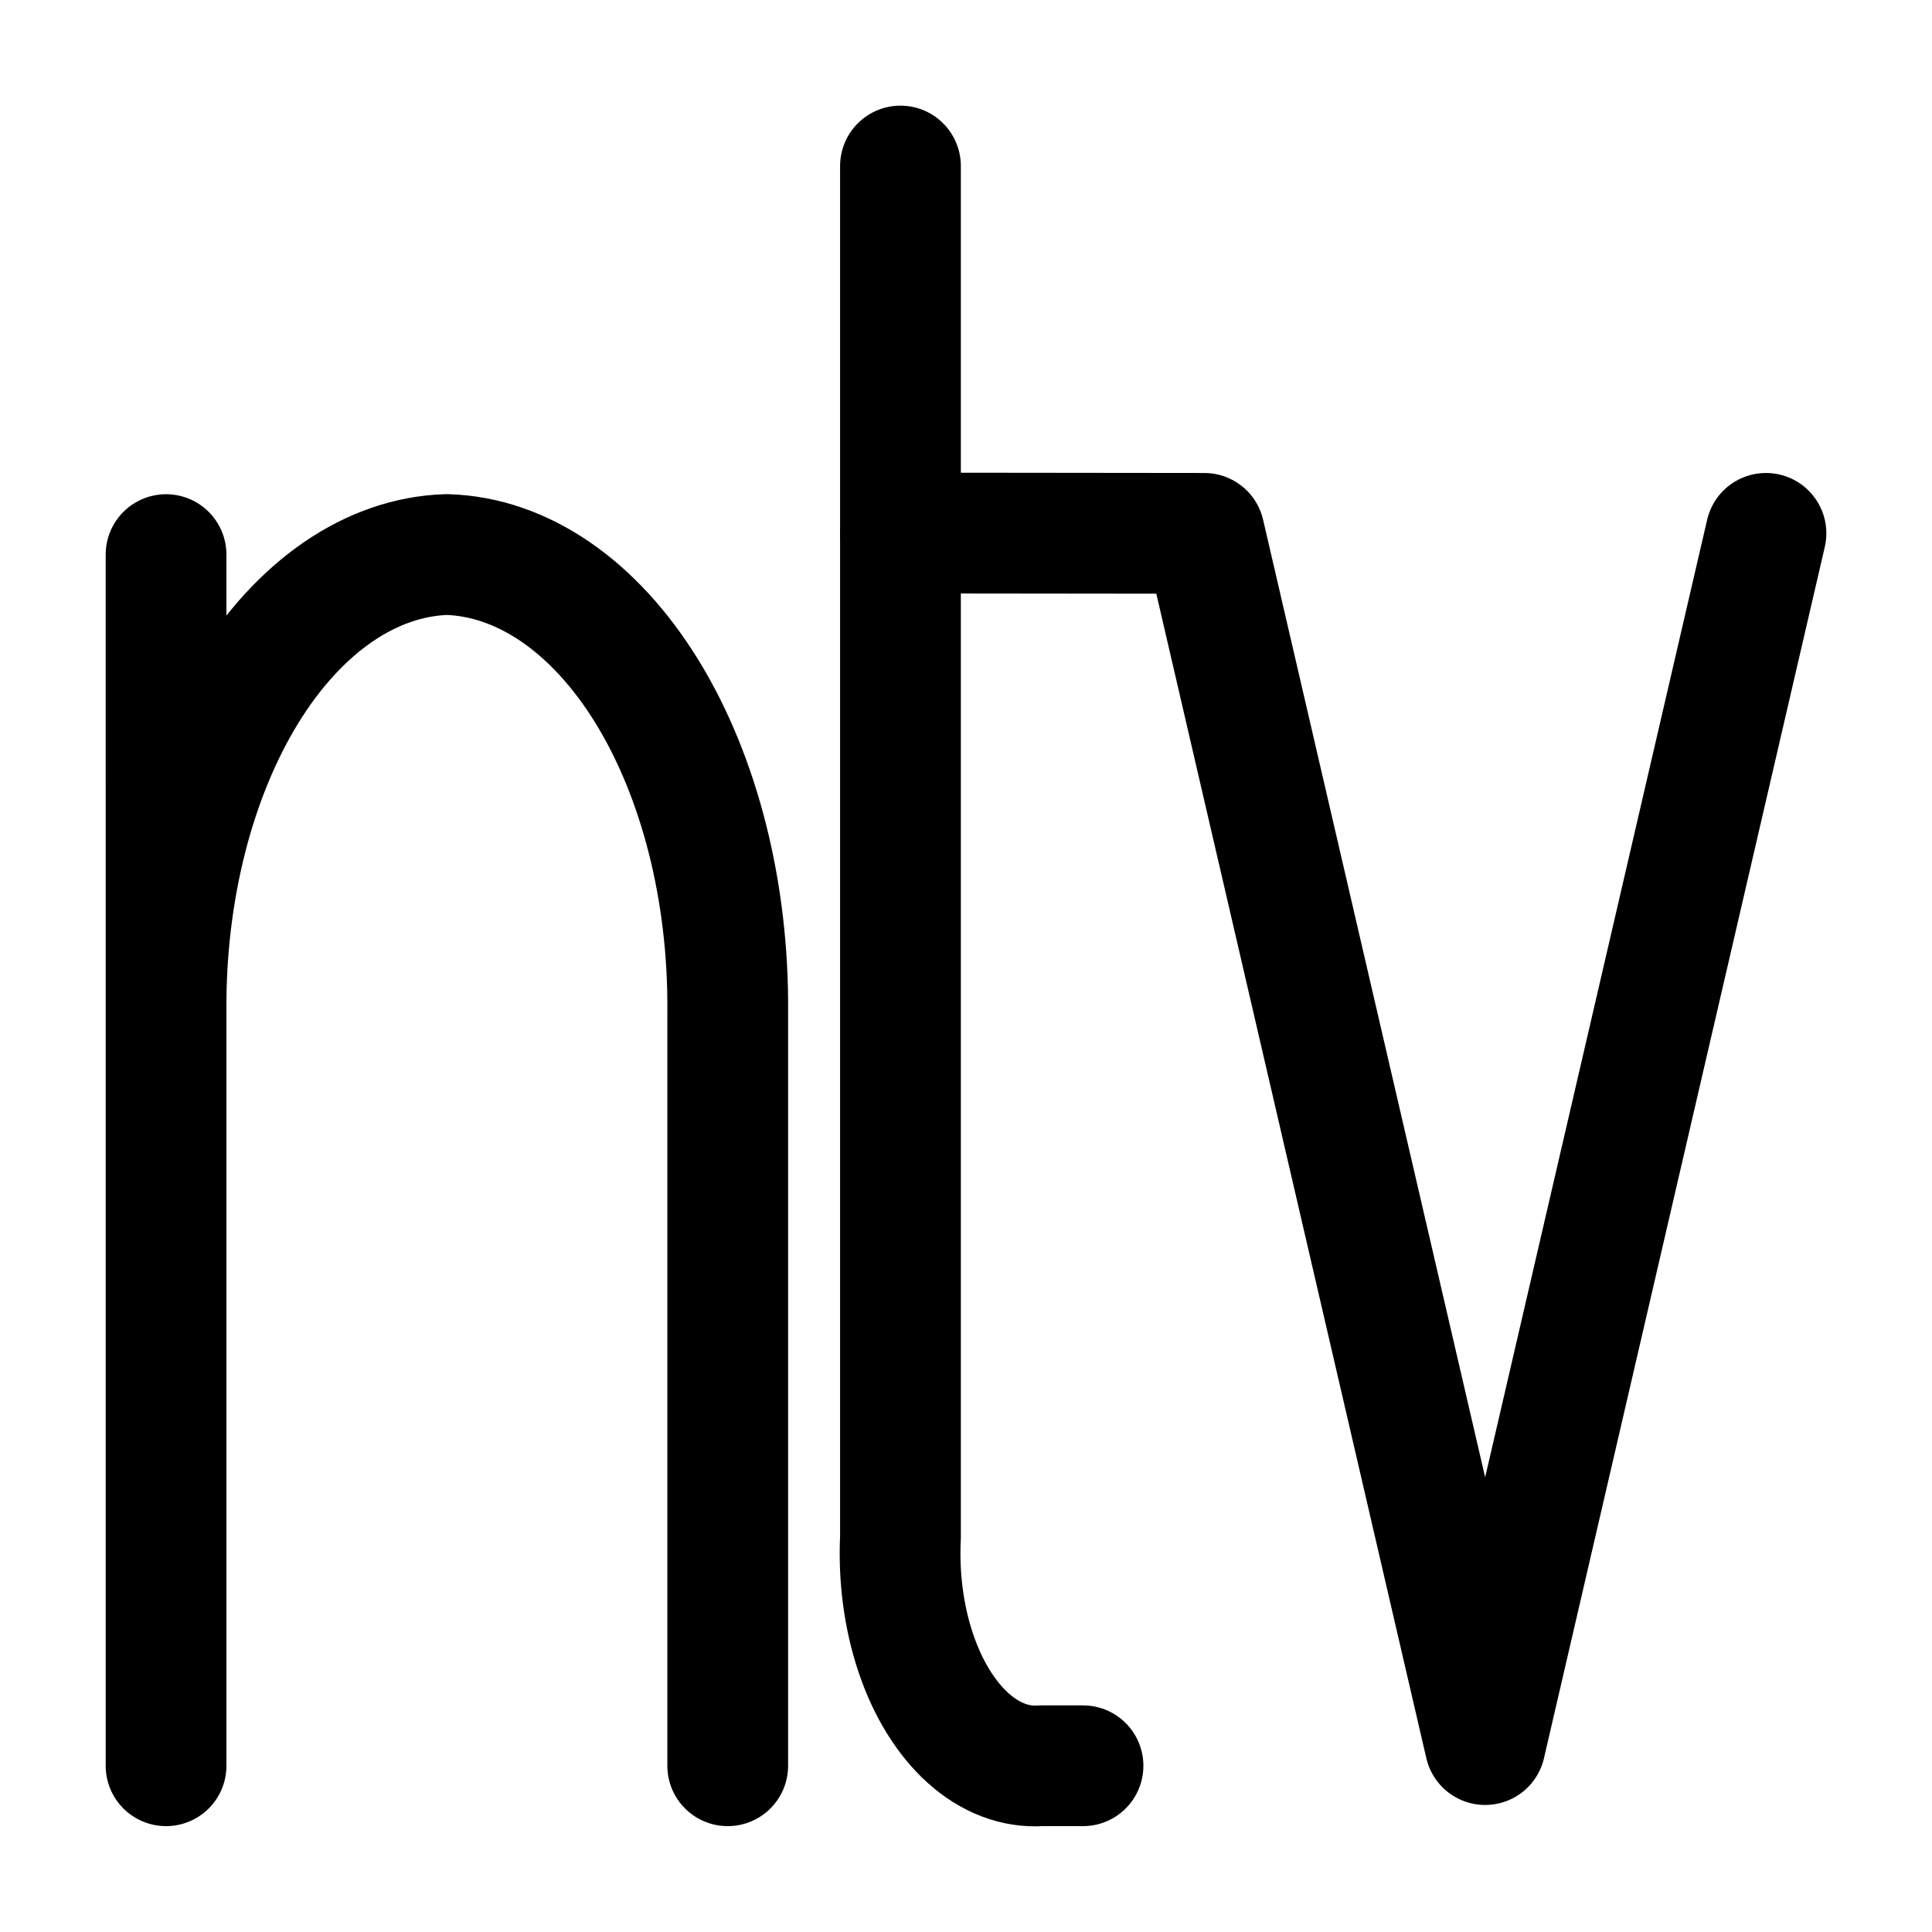 <?xml version="1.0" encoding="utf-8"?><!-- Скачано с сайта svg4.ru / Downloaded from svg4.ru -->
<svg width="800px" height="800px" viewBox="0 0 192 192" xmlns="http://www.w3.org/2000/svg"><path fill="none" stroke="#000000" stroke-linecap="round" stroke-linejoin="round" stroke-width="12" d="M89.487 16.5v136.267c-.193 3.984.335 7.974 1.523 11.504 1.187 3.53 2.986 6.457 5.186 8.441 2.2 1.984 4.713 2.943 7.245 2.767h4.187m-35.308 0v-74.948c.097-11.843-2.786-23.276-8.014-31.784-5.227-8.507-12.385-13.413-19.897-13.638-7.511.227-14.667 5.134-19.894 13.641-5.226 8.507-8.109 19.94-8.013 31.781v74.948m0-74.941V55.115"/><path fill="none" stroke="#000000" stroke-linecap="round" stroke-linejoin="round" stroke-width="12" d="m89.487 52.972 30.194.033 27.912 120.37L175.5 53.005"/></svg>